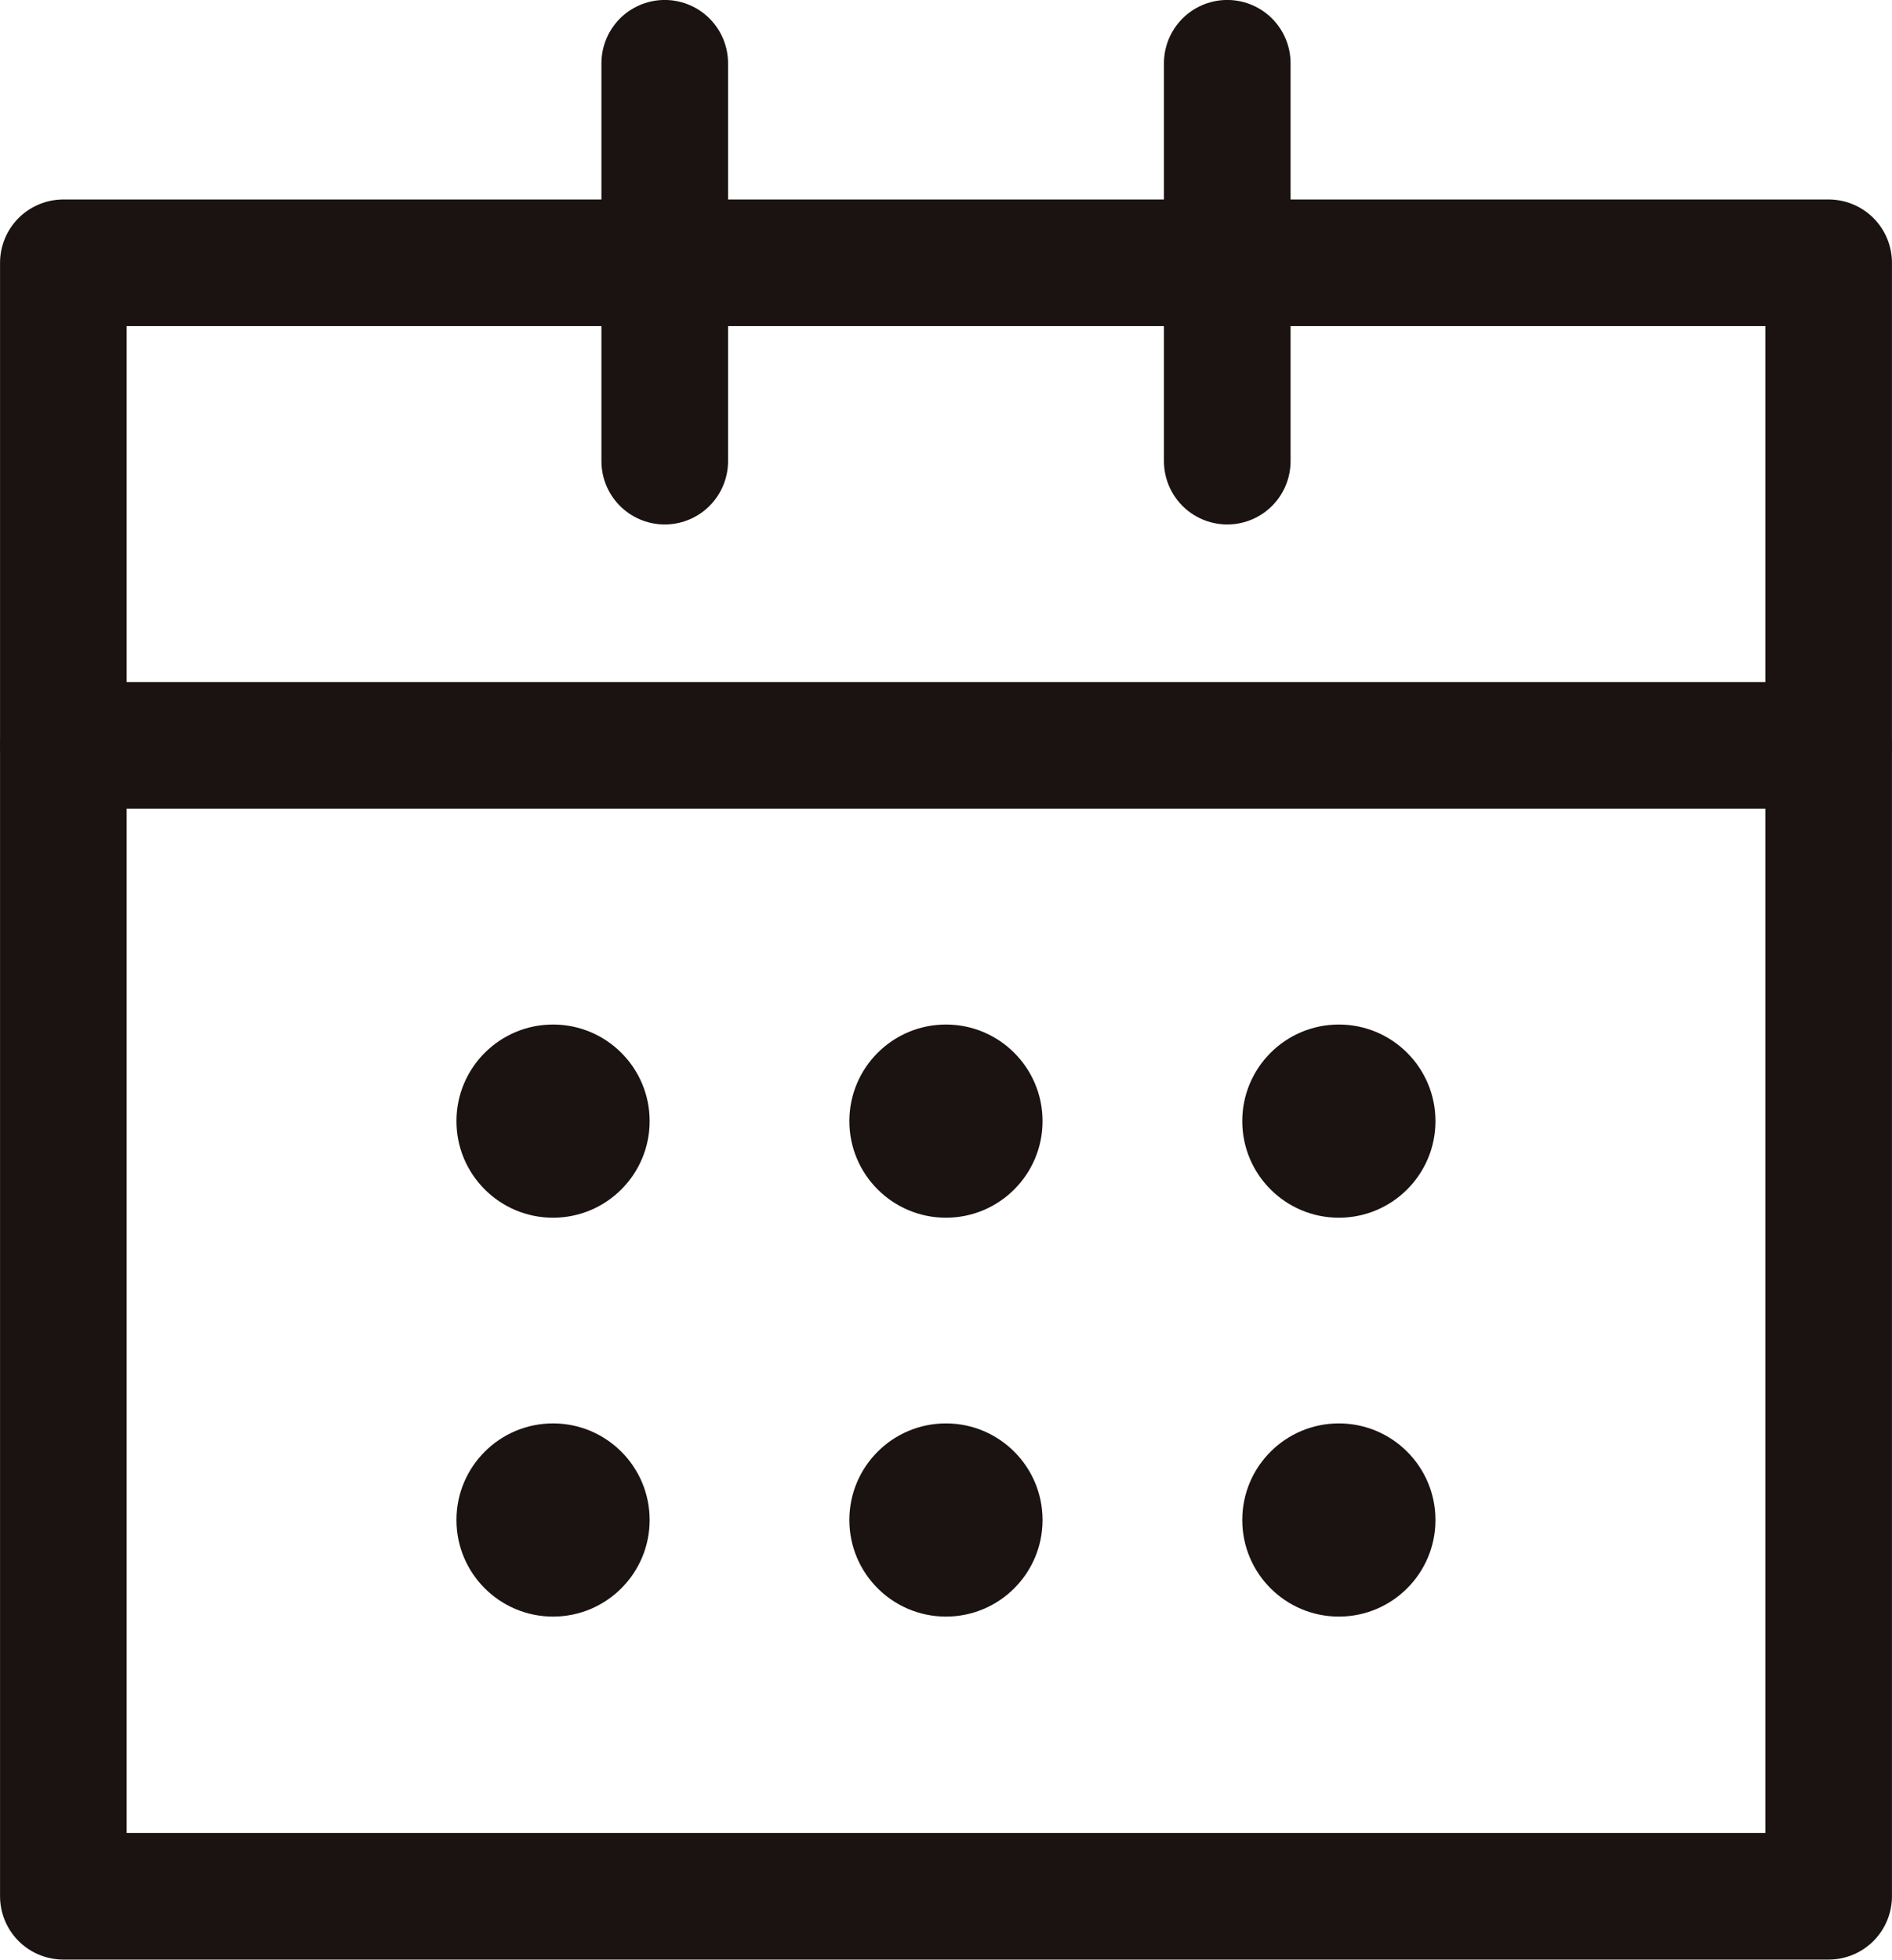 <svg xmlns="http://www.w3.org/2000/svg" width="21.173" height="21.931" viewBox="0 0 21.173 21.931">
  <g id="グループ_94850" data-name="グループ 94850" transform="translate(499.779 -3036.847)">
    <line id="線_167254" data-name="線 167254" x1="19.755" transform="translate(-499.07 3045.189)" fill="none" stroke="#1a1311" stroke-linecap="round" stroke-linejoin="round" stroke-width="1.417"/>
    <line id="線_167255" data-name="線 167255" y1="4.453" transform="translate(-492.34 3037.555)" fill="none" stroke="#1a1311" stroke-linecap="round" stroke-linejoin="round" stroke-width="1.417"/>
    <line id="線_167256" data-name="線 167256" y1="4.453" transform="translate(-486.045 3037.555)" fill="none" stroke="#1a1311" stroke-linecap="round" stroke-linejoin="round" stroke-width="1.417"/>
    <rect id="長方形_27454" data-name="長方形 27454" width="19.755" height="18.281" transform="translate(-499.07 3039.788)" fill="none" stroke="#1a1311" stroke-linecap="round" stroke-linejoin="round" stroke-width="1.417"/>
    <circle id="楕円形_88153" data-name="楕円形 88153" cx="1.081" cy="1.081" r="1.081" transform="translate(-494.671 3048.313)" fill="#1a1311"/>
    <circle id="楕円形_88154" data-name="楕円形 88154" cx="1.081" cy="1.081" r="1.081" transform="translate(-485.877 3048.313)" fill="#1a1311"/>
    <circle id="楕円形_88155" data-name="楕円形 88155" cx="1.081" cy="1.081" r="1.081" transform="translate(-490.274 3048.313)" fill="#1a1311"/>
    <circle id="楕円形_88156" data-name="楕円形 88156" cx="1.081" cy="1.081" r="1.081" transform="translate(-494.671 3052.777)" fill="#1a1311"/>
    <circle id="楕円形_88157" data-name="楕円形 88157" cx="1.081" cy="1.081" r="1.081" transform="translate(-485.877 3052.777)" fill="#1a1311"/>
    <circle id="楕円形_88158" data-name="楕円形 88158" cx="1.081" cy="1.081" r="1.081" transform="translate(-490.274 3052.777)" fill="#1a1311"/>
  </g>
</svg>
